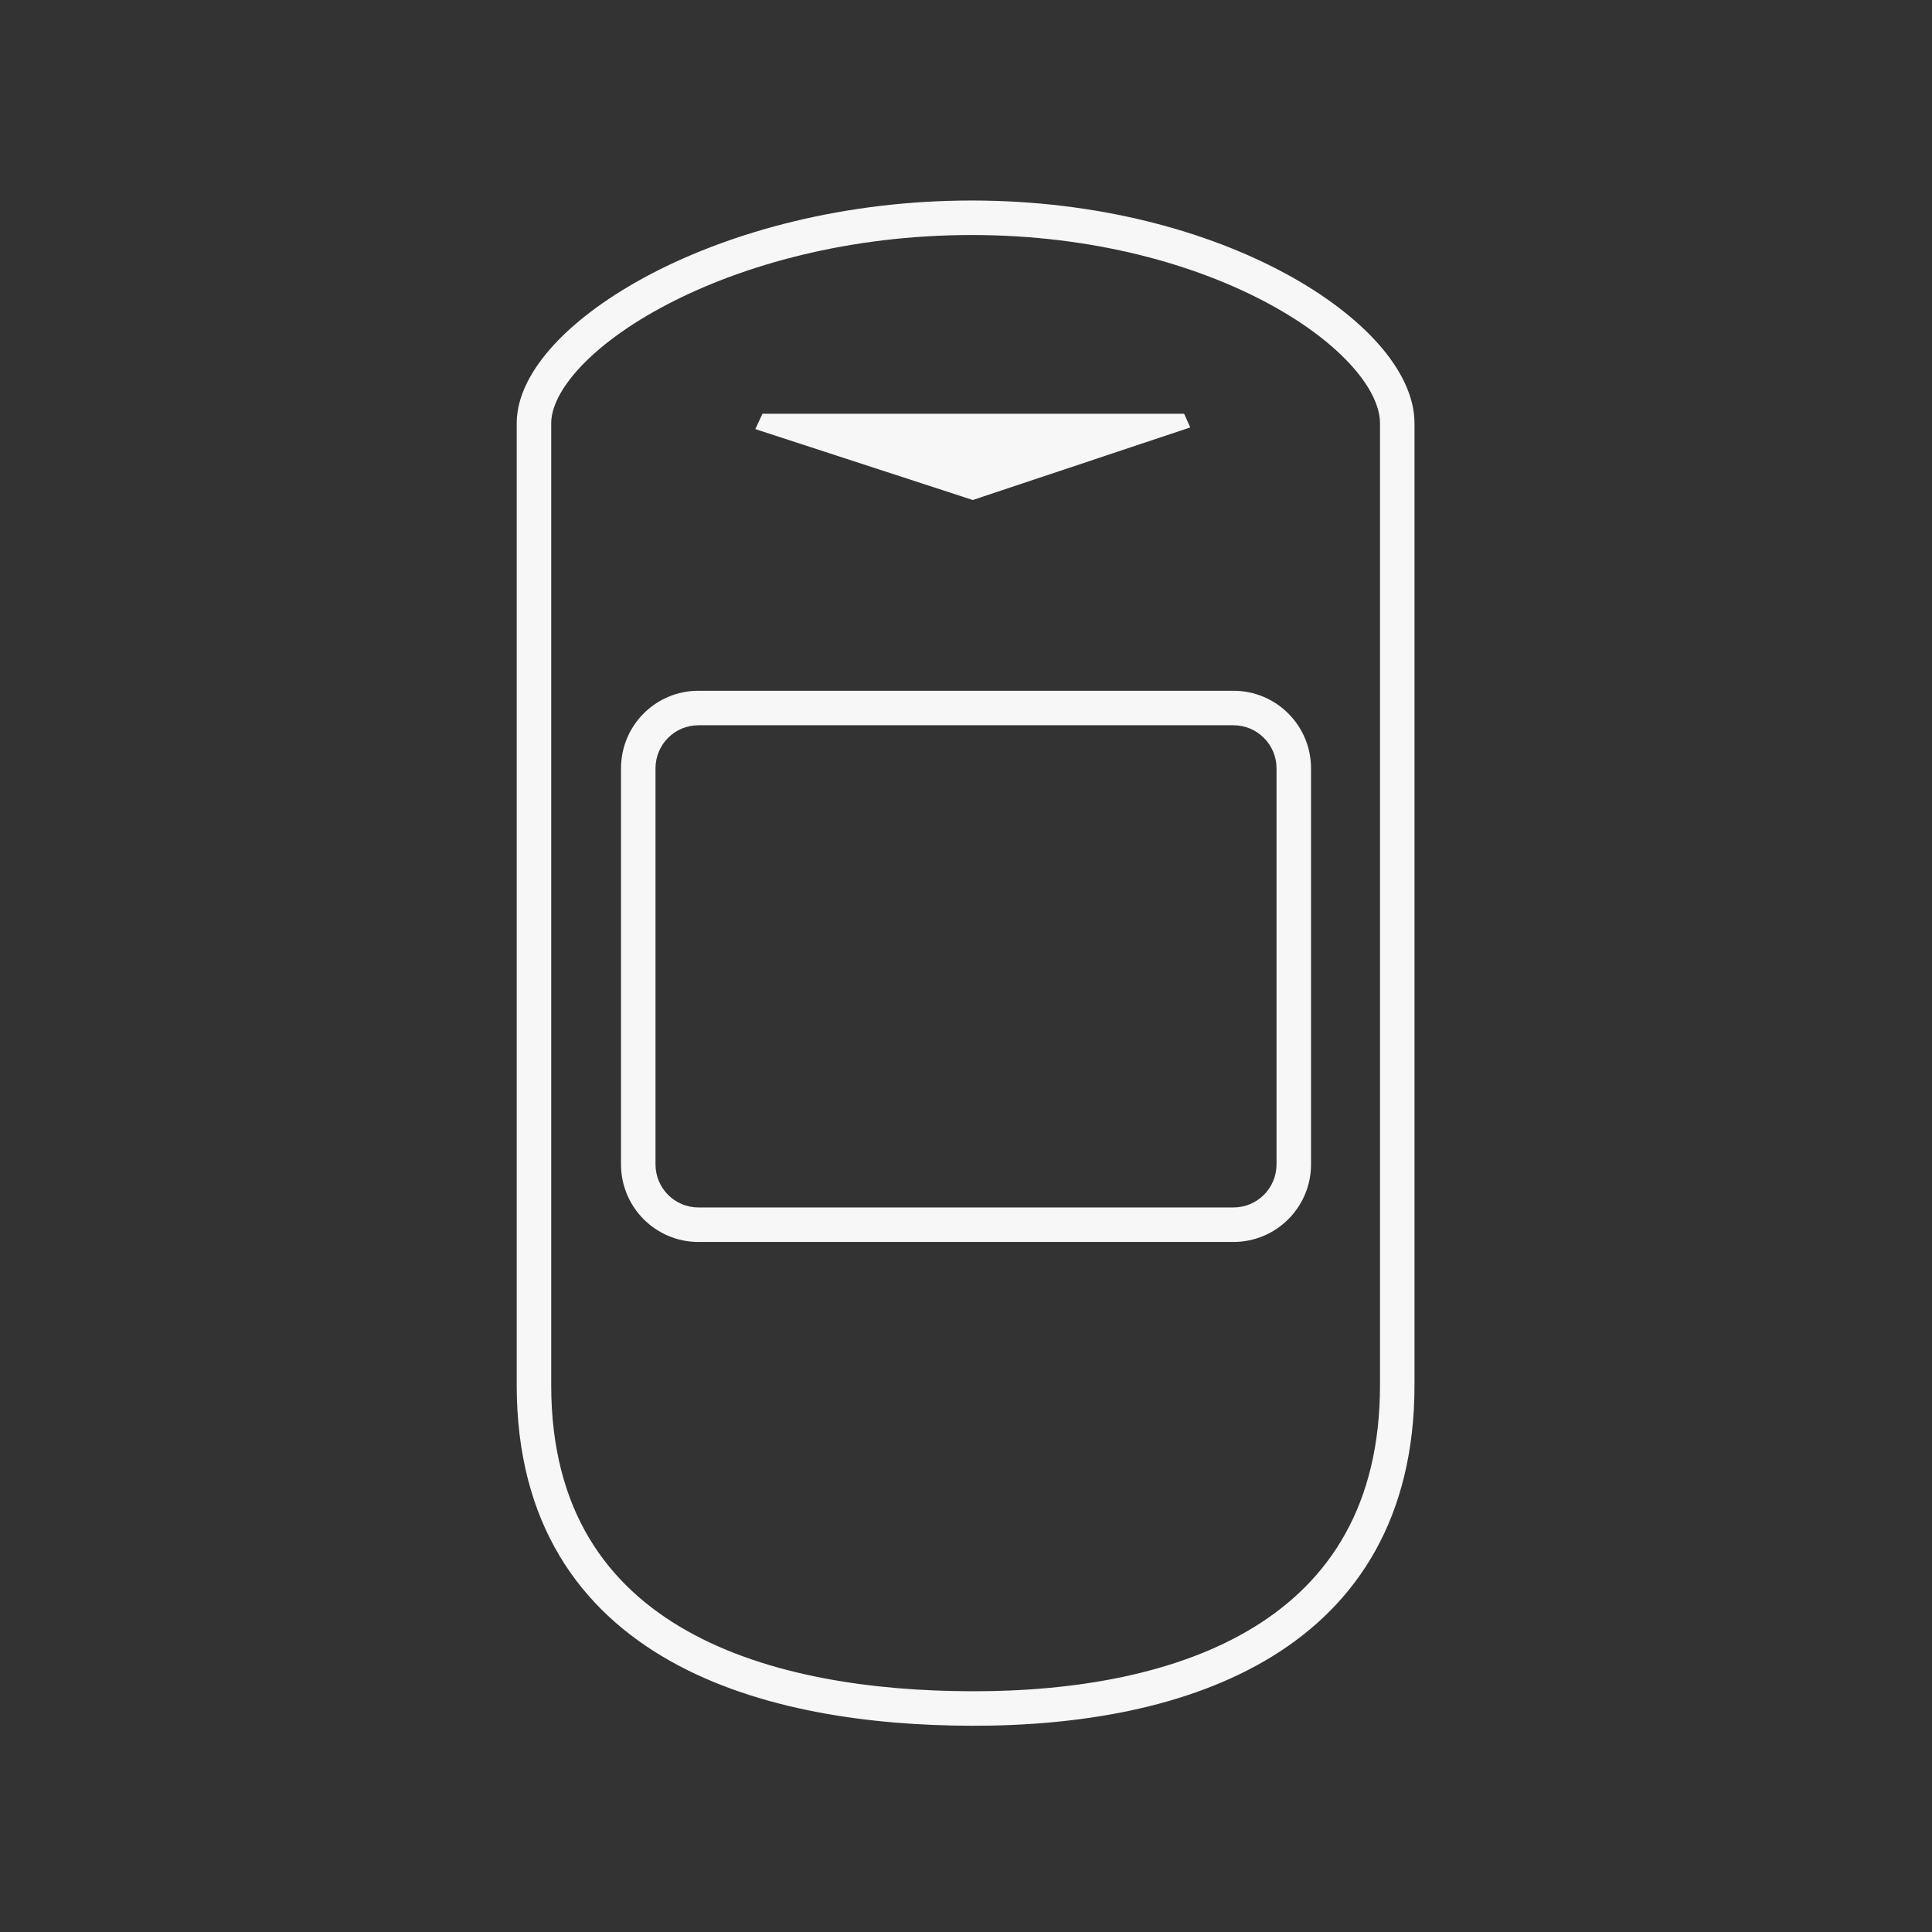 <svg width="56" height="56" viewBox="0 0 56 56" fill="none" xmlns="http://www.w3.org/2000/svg">
<rect x="0" y="0" width="56" height="56" fill="#333333" stroke="none"/>
<path fill-rule="evenodd" clip-rule="evenodd" d="M20.246 20.022C19 20.022 18 21.031 18 22.273V33.749C18 34.989 19 35.999 20.246 35.999H35.751C36.995 35.999 38.001 34.99 38.001 33.749V22.273C38.001 21.029 36.994 20.022 35.751 20.022H20.246ZM19 22.273C19 21.579 19.556 21.022 20.246 21.022H35.751C36.442 21.022 37.001 21.581 37.001 22.273V33.749C37.001 34.439 36.442 34.999 35.751 34.999H20.246C19.557 34.999 19 34.441 19 33.749V22.273Z" fill="#F7F7F7"/>
<path d="M34.323 11.993H22.1L21.894 12.438L28.197 14.493L34.5 12.389L34.323 11.993Z" fill="#F7F7F7"/>
<path fill-rule="evenodd" clip-rule="evenodd" d="M28.164 5.812C24.475 5.812 21.223 6.712 18.88 7.935C17.71 8.547 16.751 9.247 16.077 9.971C15.413 10.686 14.977 11.479 14.977 12.269V40.151C14.977 44.169 16.815 46.671 19.418 48.14C21.981 49.586 25.255 50.016 28.163 50.022C31.249 50.029 34.441 49.511 36.877 48.011C39.349 46.49 41 43.982 41 40.151V12.269C41 11.49 40.597 10.7 39.964 9.981C39.324 9.255 38.408 8.552 37.279 7.939C35.021 6.712 31.854 5.812 28.164 5.812ZM15.977 12.269C15.977 11.842 16.224 11.283 16.809 10.652C17.386 10.032 18.245 9.395 19.343 8.822C21.538 7.675 24.631 6.812 28.164 6.812C31.697 6.812 34.699 7.675 36.802 8.818C37.855 9.39 38.669 10.024 39.213 10.642C39.765 11.268 40 11.831 40 12.269V40.151C40 43.637 38.527 45.822 36.353 47.16C34.143 48.52 31.167 49.029 28.165 49.022C25.323 49.016 22.253 48.591 19.91 47.269C17.606 45.969 15.977 43.791 15.977 40.151V12.269Z" fill="#F7F7F7"/>
</svg>

